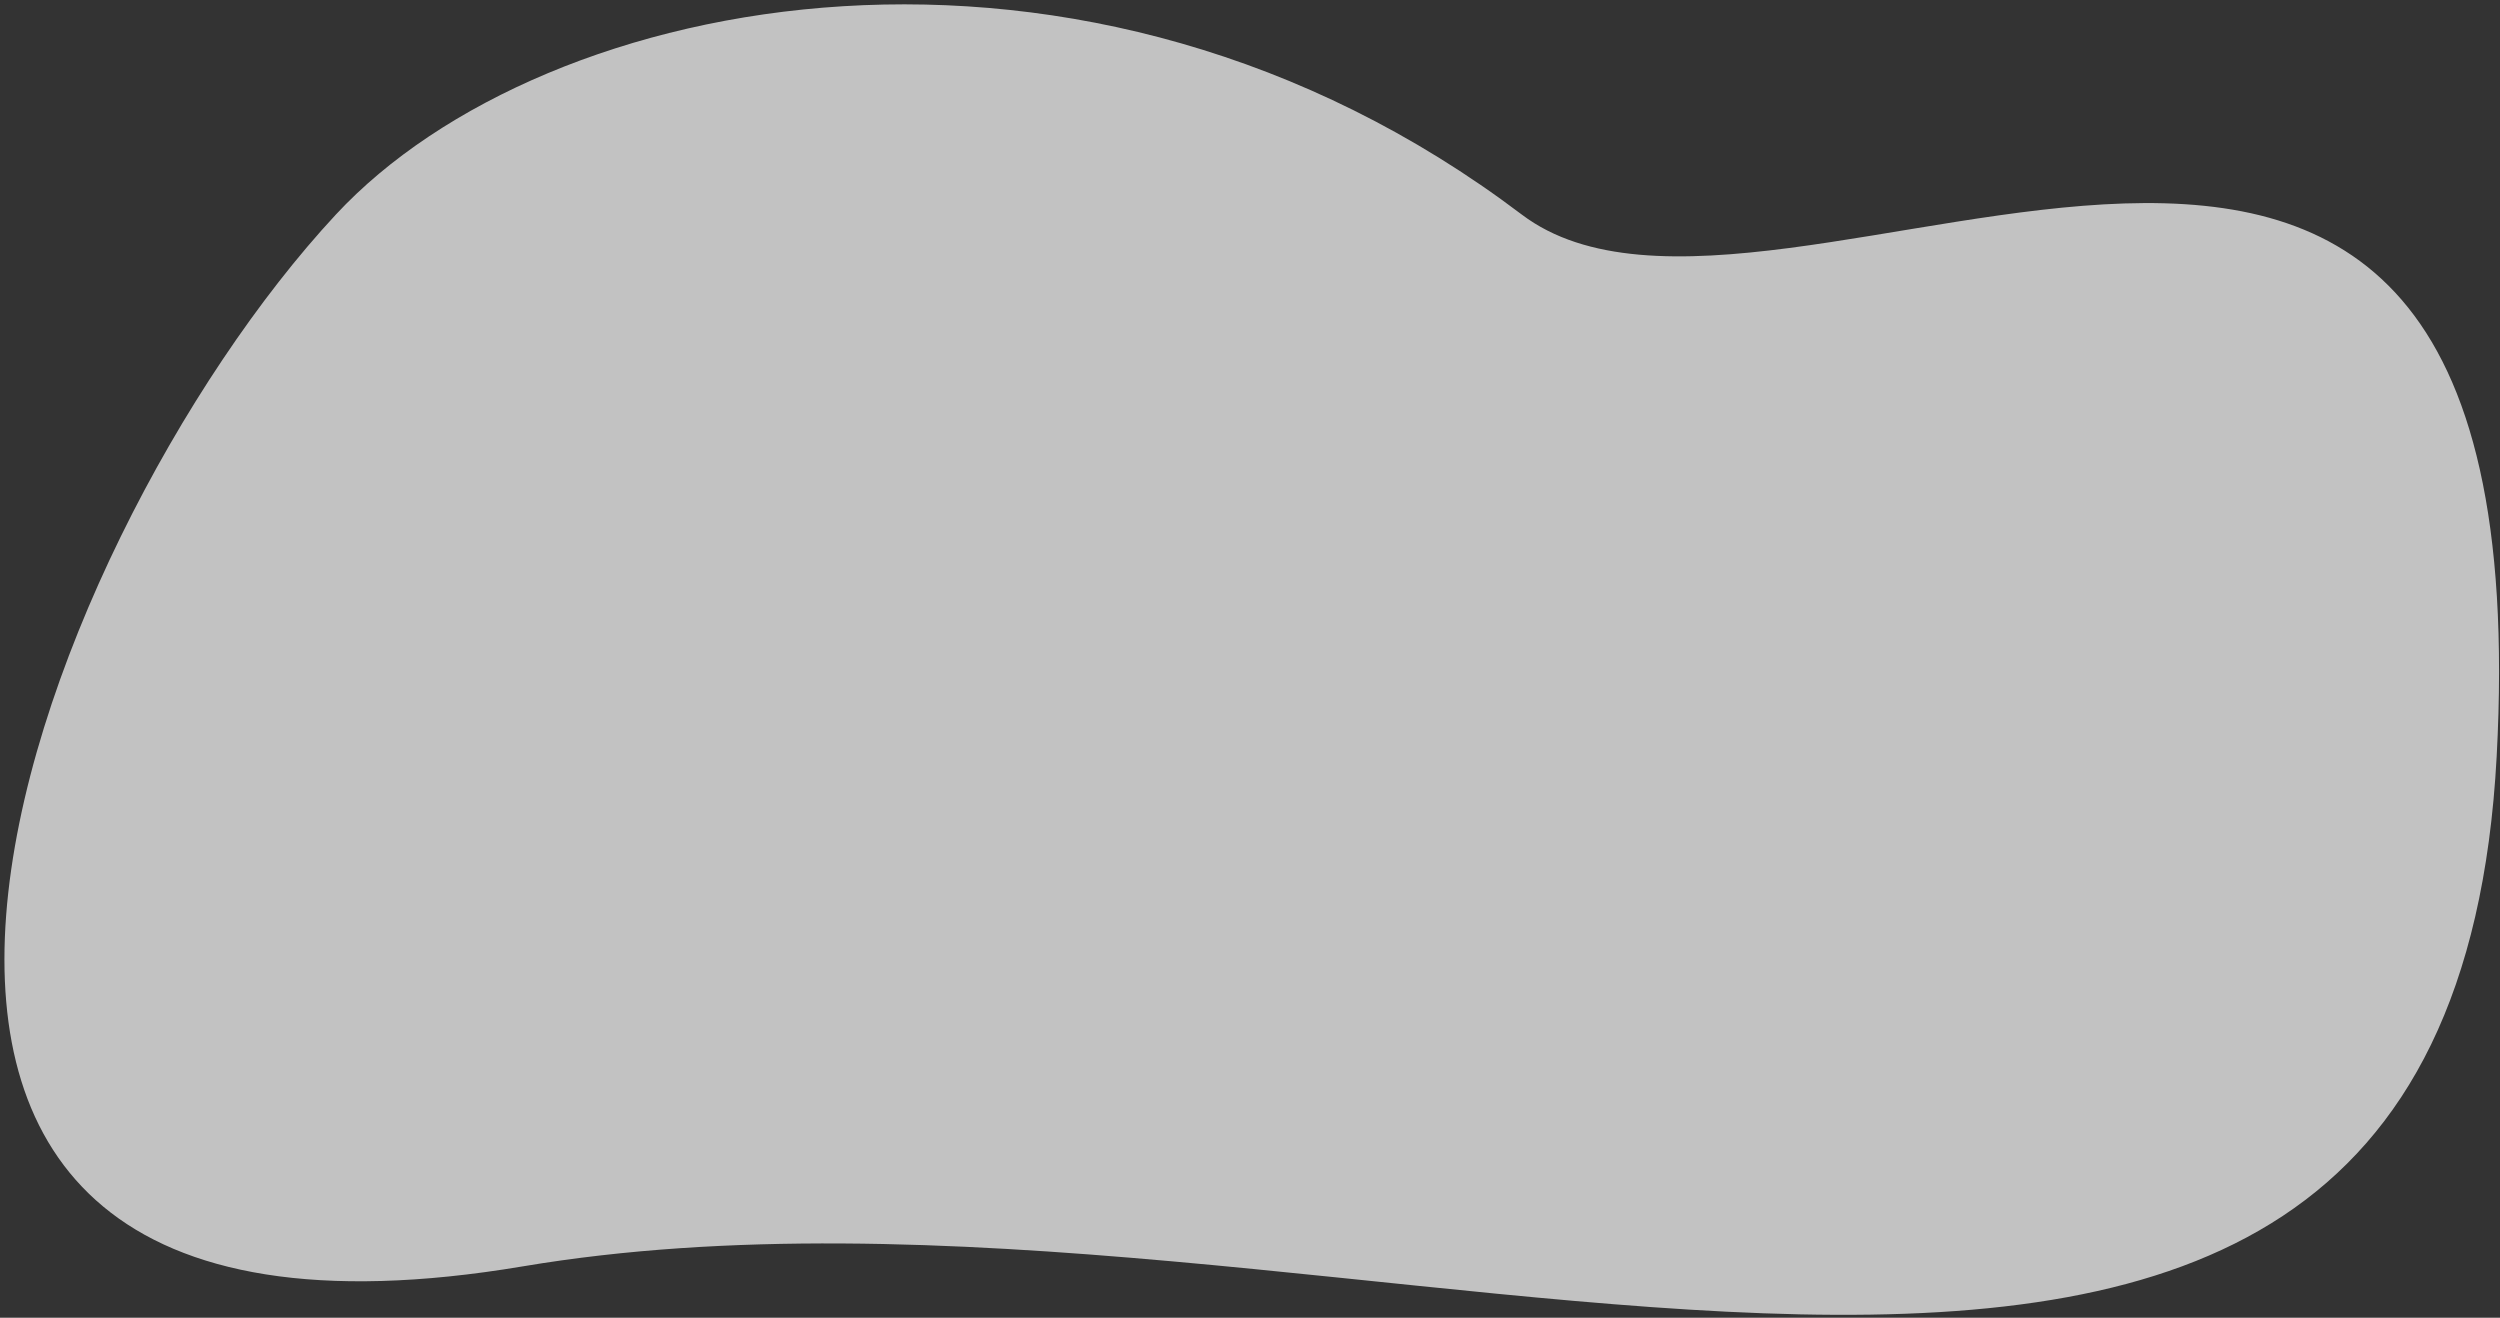 <?xml version="1.0" encoding="UTF-8"?> <svg xmlns="http://www.w3.org/2000/svg" width="535" height="282" viewBox="0 0 535 282" fill="none"><rect x="0" y="0" width="535" height="282" fill="#333333" stroke="none"/> <path opacity="0.7" d="M111.89 271C-64.461 300.658 6.72 116 71.879 45.914C116.608 -2.198 232.077 -24.864 325.659 45.914C380.531 87.414 545.145 -40.587 534.285 161.913C523.426 364.414 288.24 241.343 111.89 271Z" fill="white"></path> </svg> 